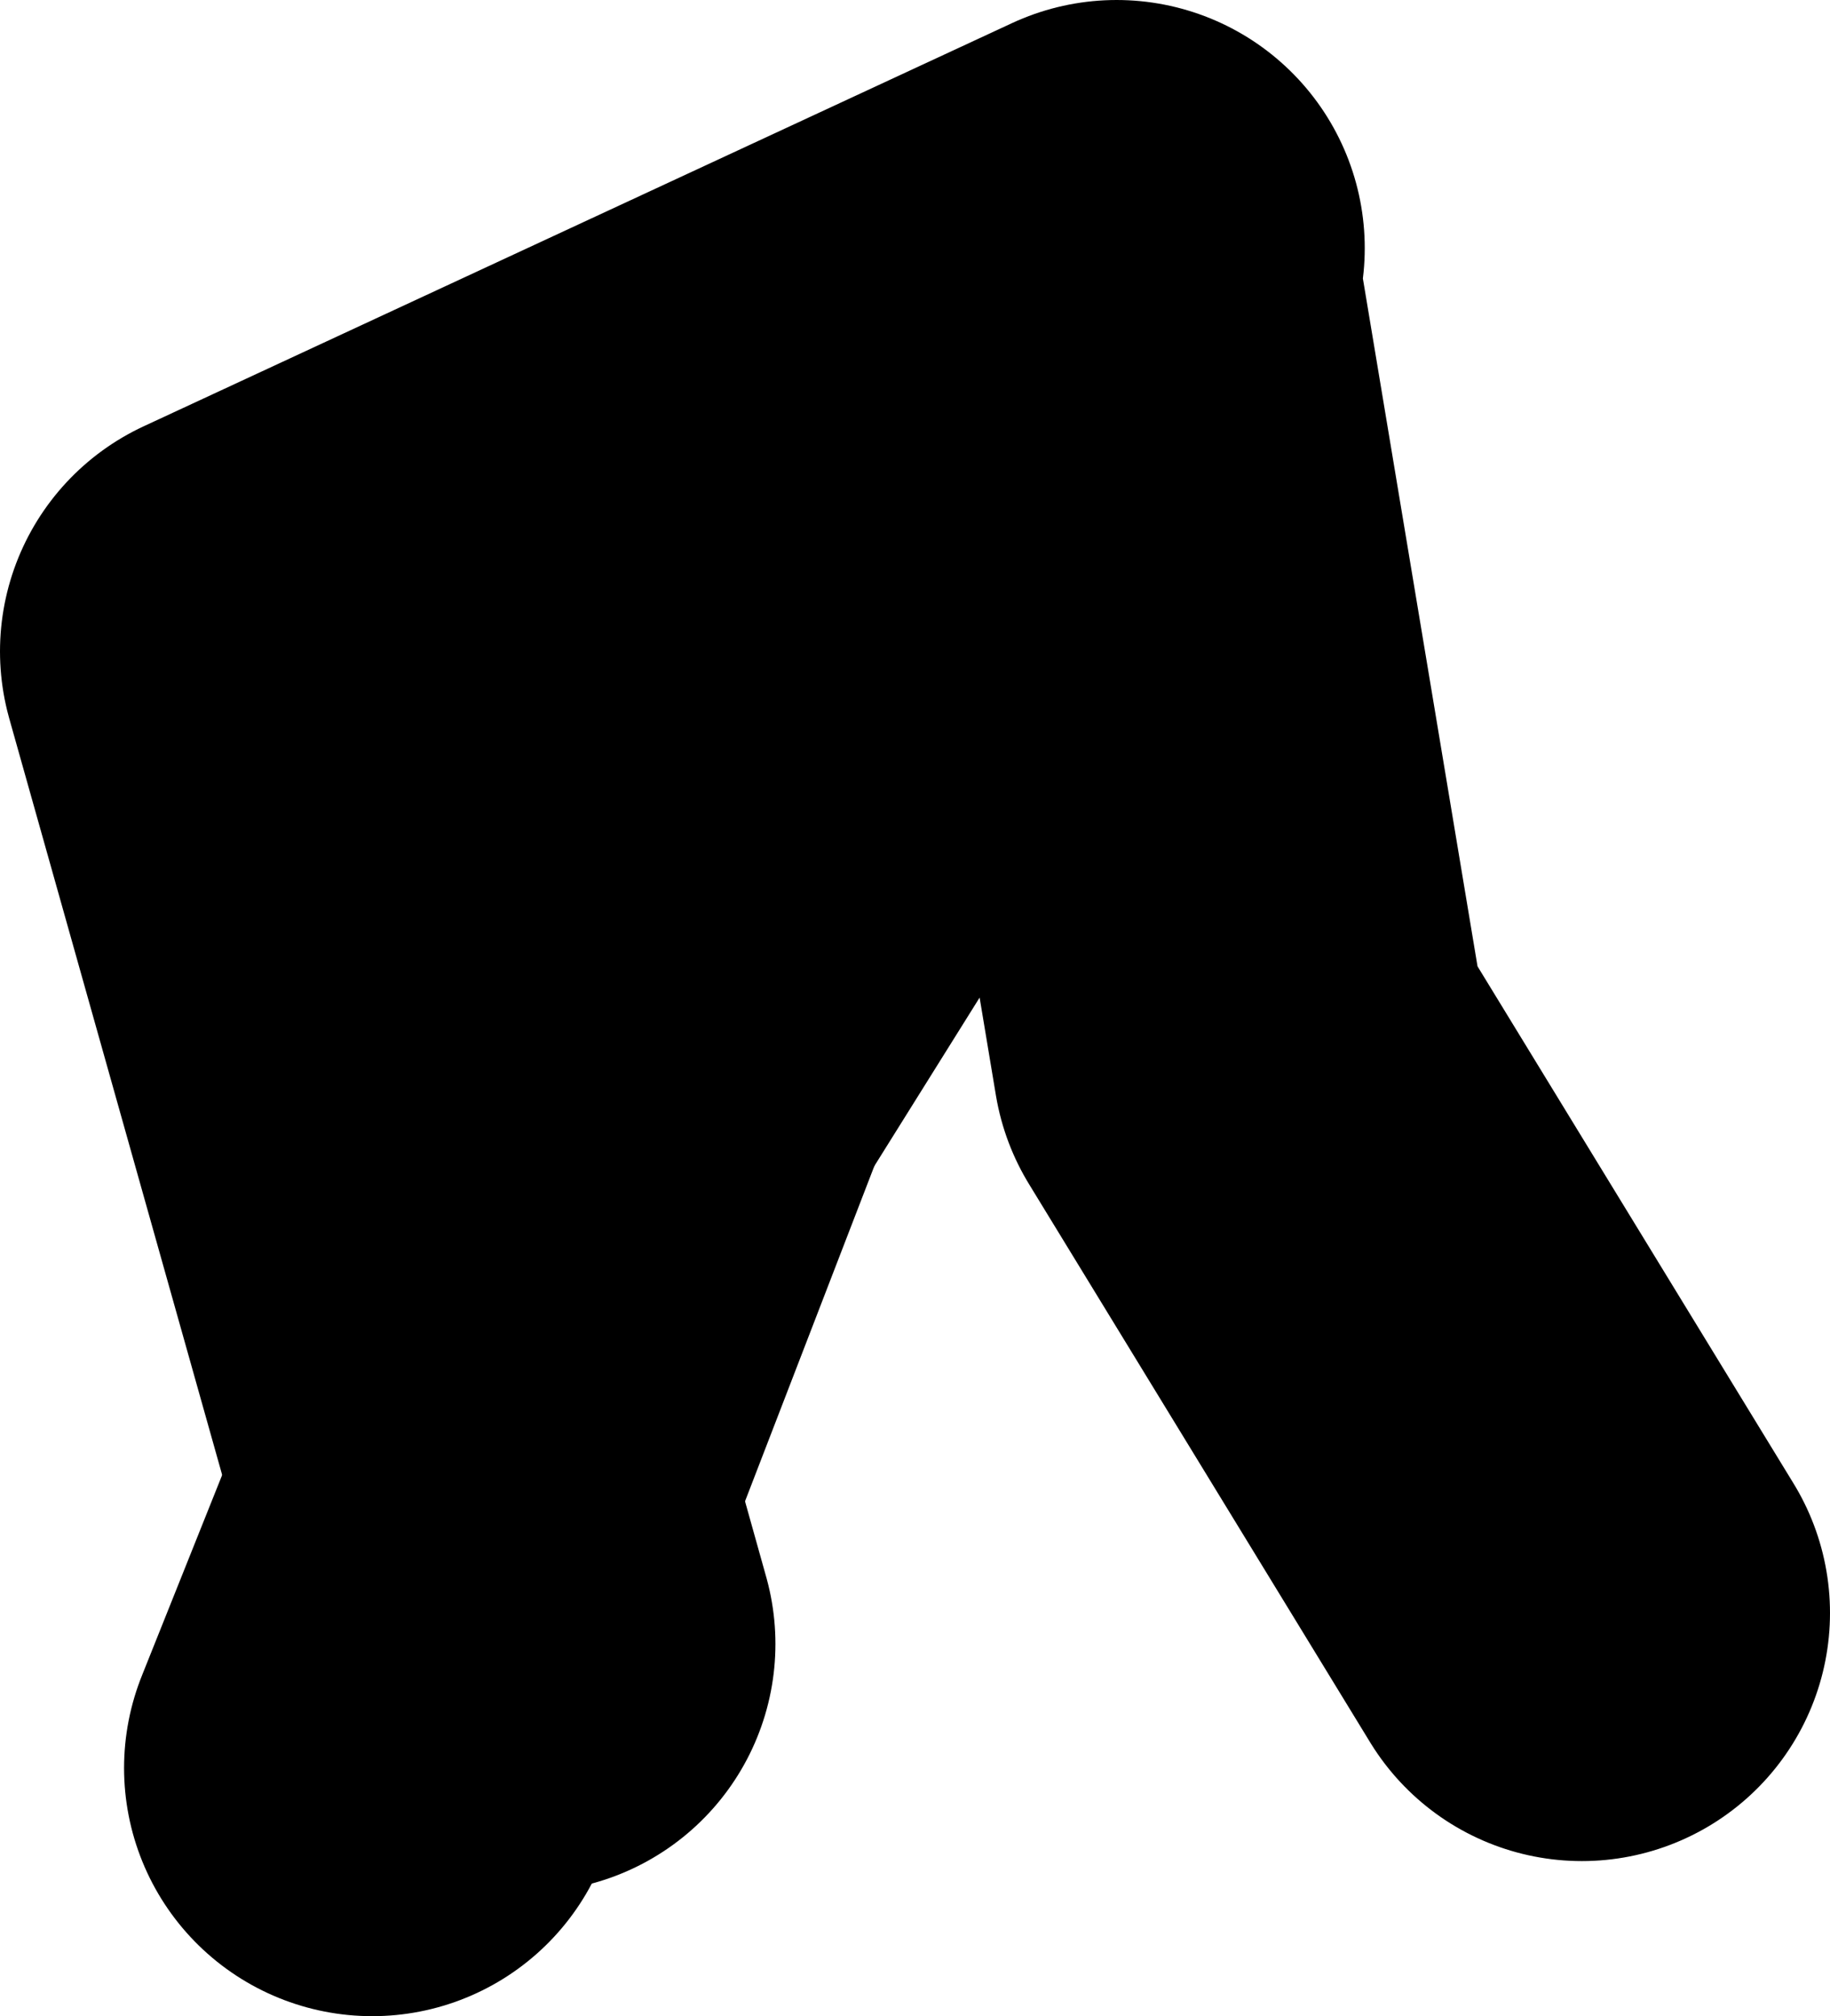 <?xml version="1.0" encoding="UTF-8" standalone="no"?>
<svg xmlns:xlink="http://www.w3.org/1999/xlink" height="16.25px" width="14.75px" xmlns="http://www.w3.org/2000/svg">
  <g transform="matrix(1.0, 0.0, 0.0, 1.0, 2.05, 16.75)">
    <path d="M1.85 -4.75 L3.2 -8.25 M0.95 -2.5 L1.85 -4.75" fill="none" stroke="#000000" stroke-linecap="round" stroke-linejoin="round" stroke-width="4.0"/>
    <path d="M1.85 -4.75 L2.2 -3.5 M3.2 -8.25 L6.95 -14.25 7.95 -8.25 10.7 -3.75 M1.85 -4.75 L-0.05 -11.5 6.95 -14.75" fill="none" stroke="#000000" stroke-linecap="round" stroke-linejoin="round" stroke-width="4.0"/>
  </g>
</svg>
